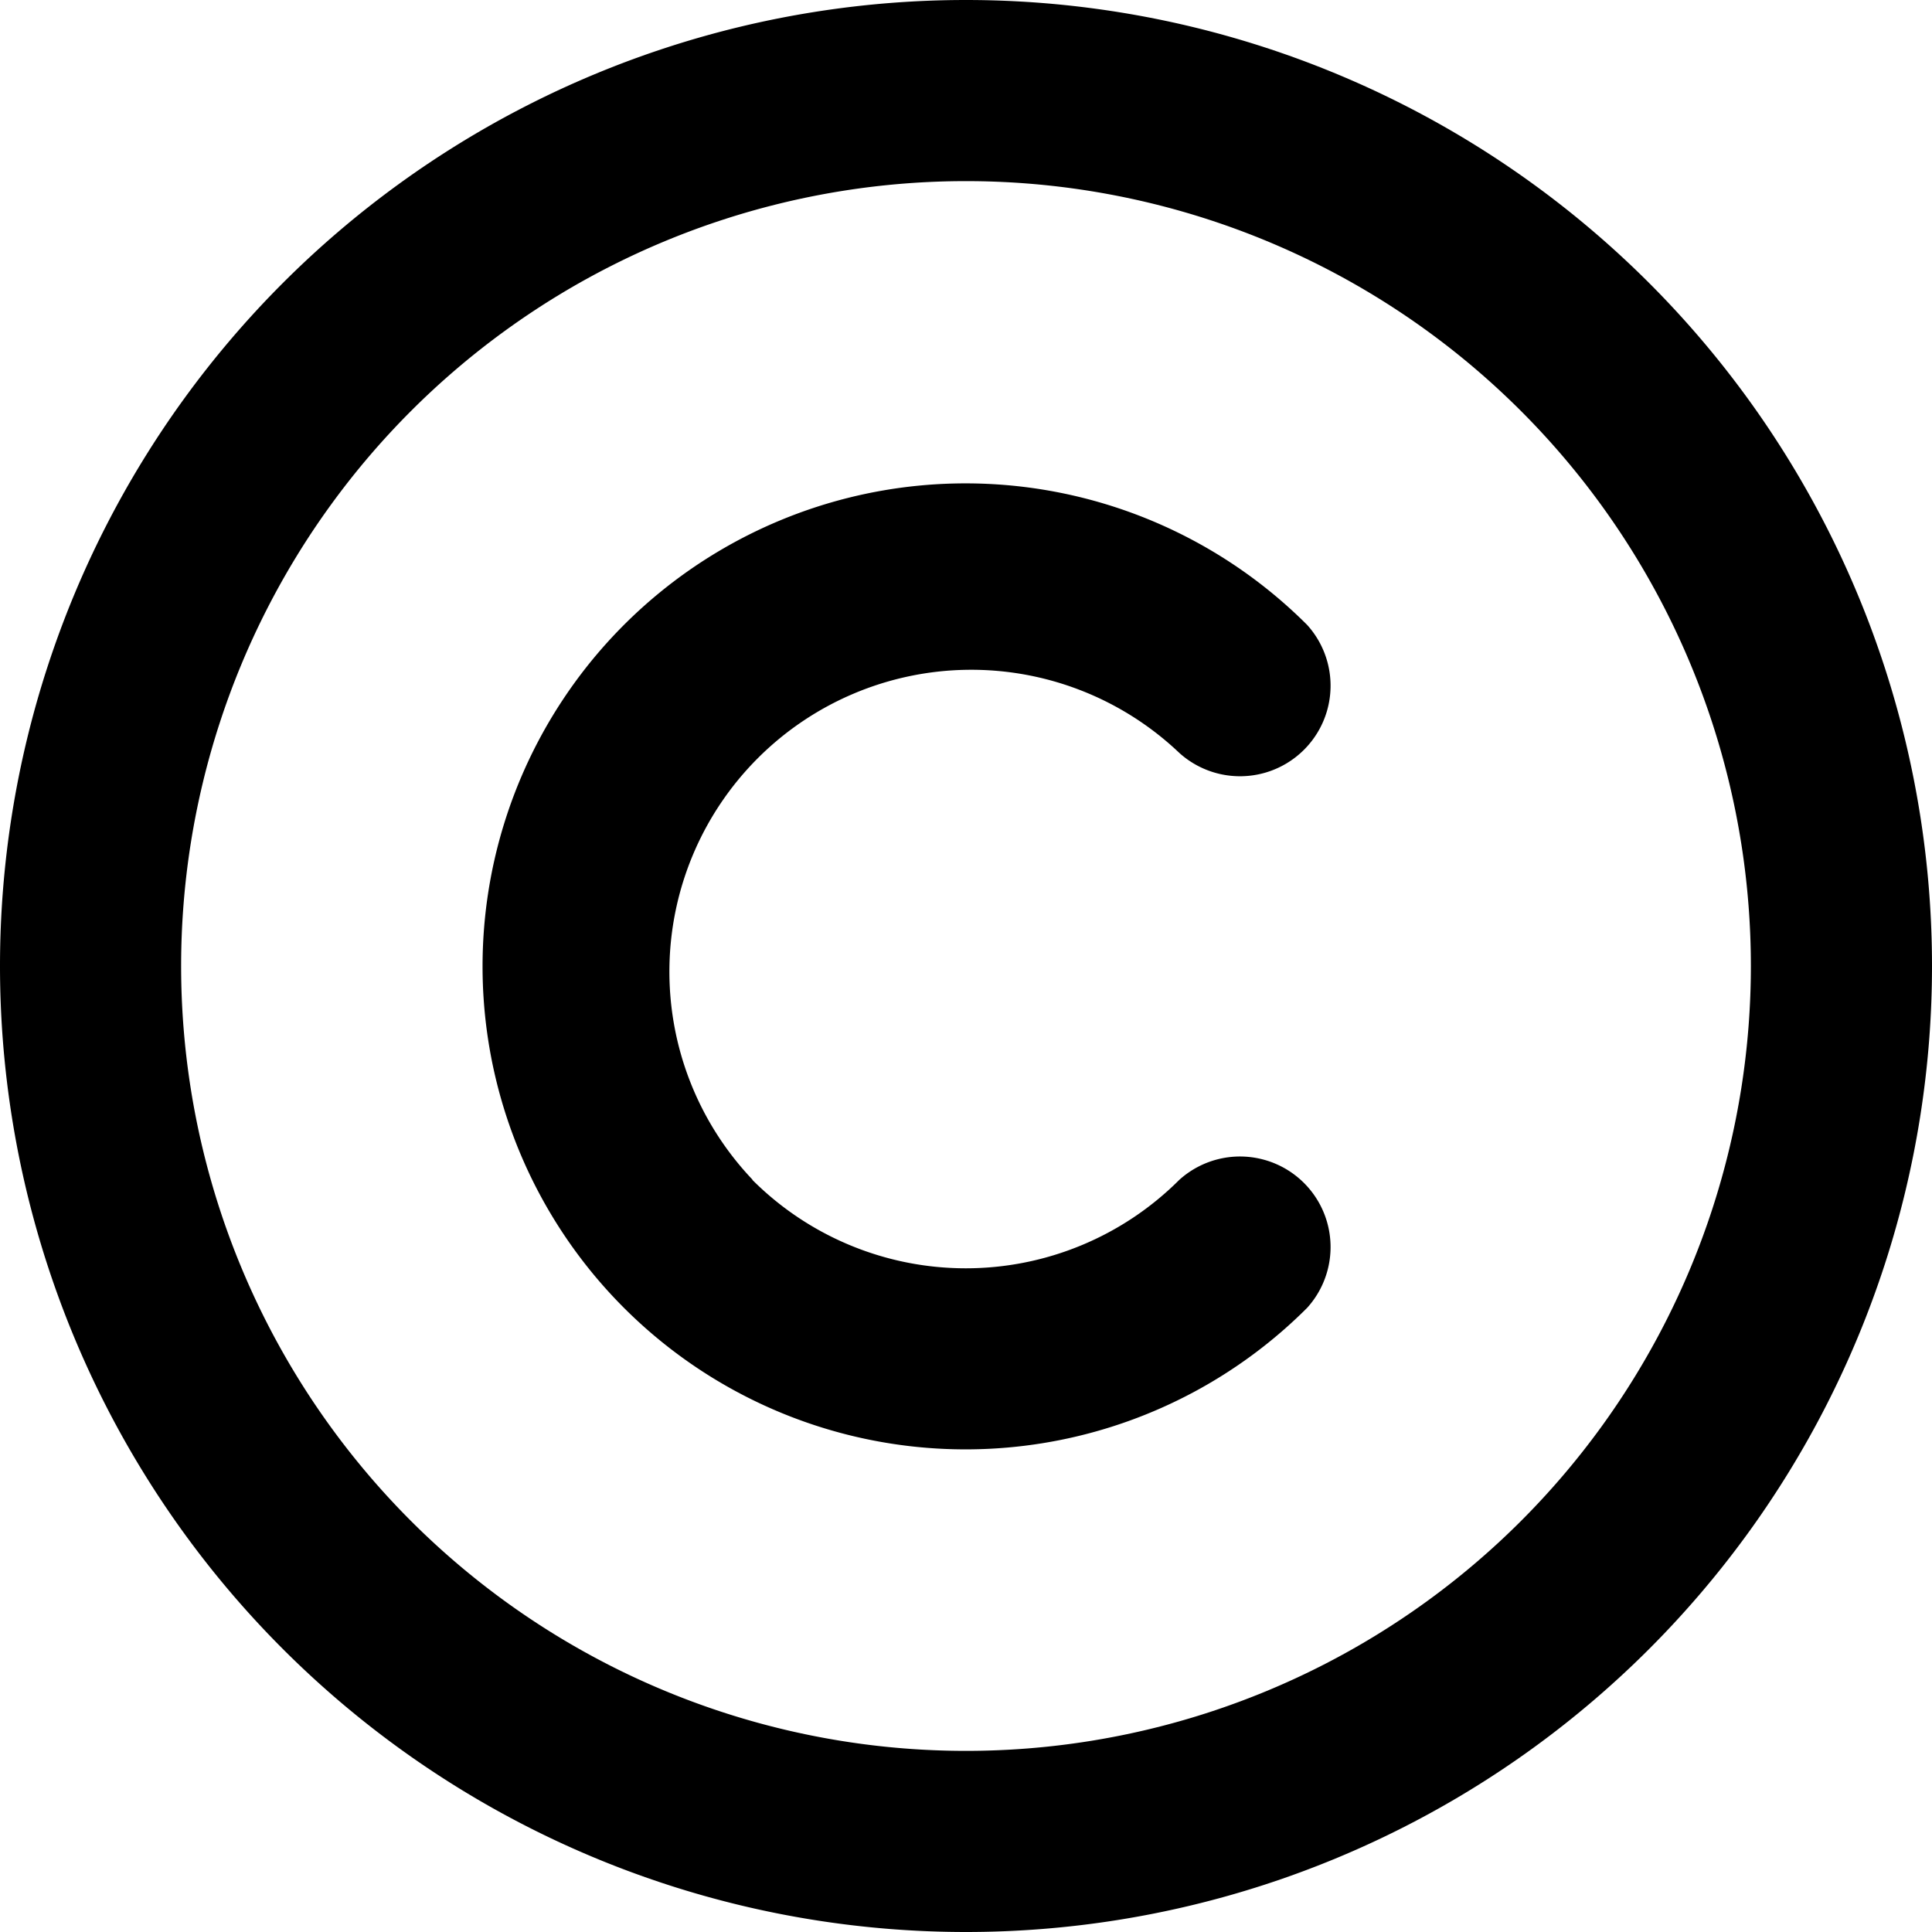 <svg xmlns="http://www.w3.org/2000/svg" viewBox="0 0 512 512"><!--! Font Awesome Free 6.4.2 by @fontawesome - https://fontawesome.com License - https://fontawesome.com/license/free (Icons: CC BY 4.0, Fonts: SIL OFL 1.1, Code: MIT License) Copyright 2023 Fonticons, Inc.--><path d="M256 48a208 208 0 1 1 0 416 208 208 0 1 1 0-416zm0 464a256 256 0 1 0 0-512 256 256 0 1 0 0 512zm-56.6-199.4a80 80 0 0 1 113.1-113.1 24 24 0 0 0 33.9-33.9 128 128 0 1 0 0 181 24 24 0 0 0-33.9-33.9 80 80 0 0 1-113.1 0z"/></svg>